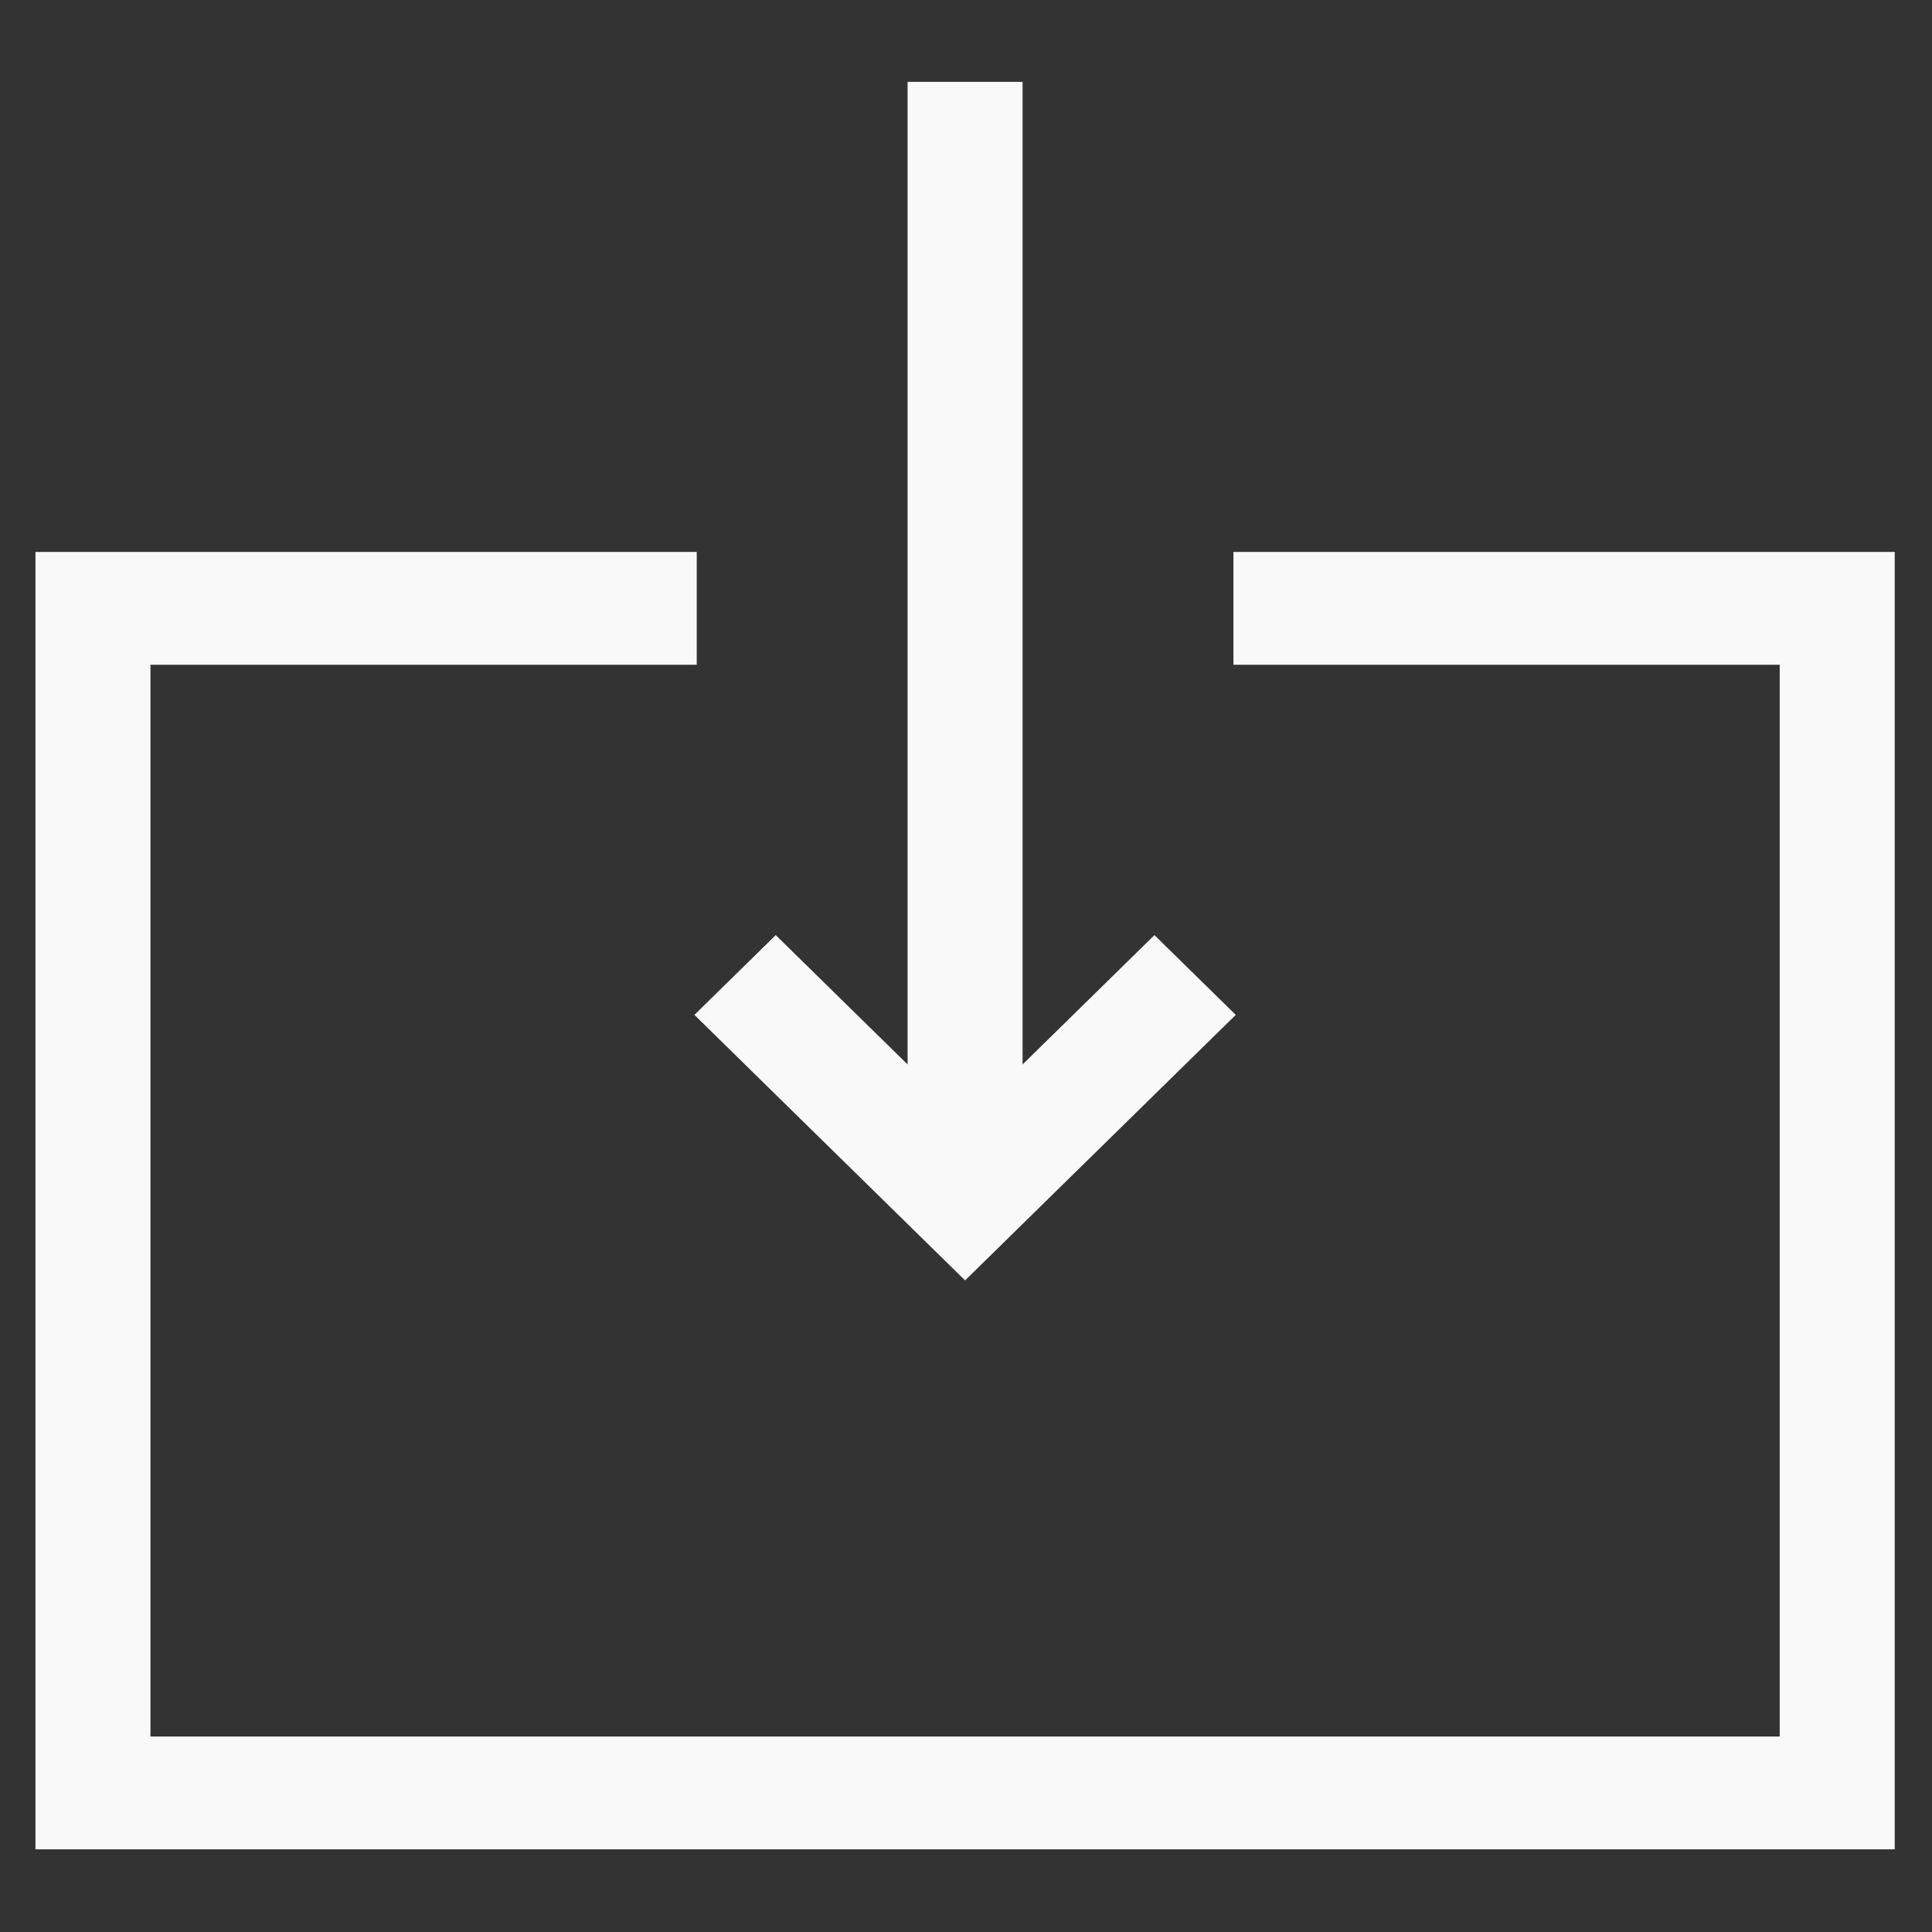 <?xml version="1.0" encoding="UTF-8" standalone="no"?>
<svg
   xmlns:dc="http://purl.org/dc/elements/1.1/"
   xmlns:cc="http://creativecommons.org/ns#"
   xmlns:rdf="http://www.w3.org/1999/02/22-rdf-syntax-ns#"
   xmlns:svg="http://www.w3.org/2000/svg"
   xmlns="http://www.w3.org/2000/svg"
   id="svg5300"
   version="1.1"
   viewBox="0 0 52.917 52.917"
   height="200"
   width="200">
  <rect x="0" y="0" width="52.917" height="52.917" fill="#333333" stroke="none"/>
  <defs
     id="defs5294" />
  <g
     transform="translate(0,-244.083)"
     id="layer1">
    <g
       style="fill:#f9f9f9"
       id="g6-5"
       transform="matrix(0.105,0,0,0.103,0.971,245.553)">
      <polygon
         style="fill:#f9f9f9"
         id="polygon2-6"
         points="485,477.5 485,132.5 312.5,132.5 312.5,162.5 455,162.5 455,447.5 30,447.5 30,162.5 172.5,162.5 172.5,132.5 0,132.5 0,477.5 " />
      <polygon
         style="fill:#f9f9f9"
         id="polygon4-2"
         points="242.5,326.213 313.106,255.606 291.894,234.394 257.5,268.787 257.5,7.5 227.5,7.5 227.5,268.787 193.106,234.394 171.894,255.606 " />
    </g>
  </g>
</svg>
